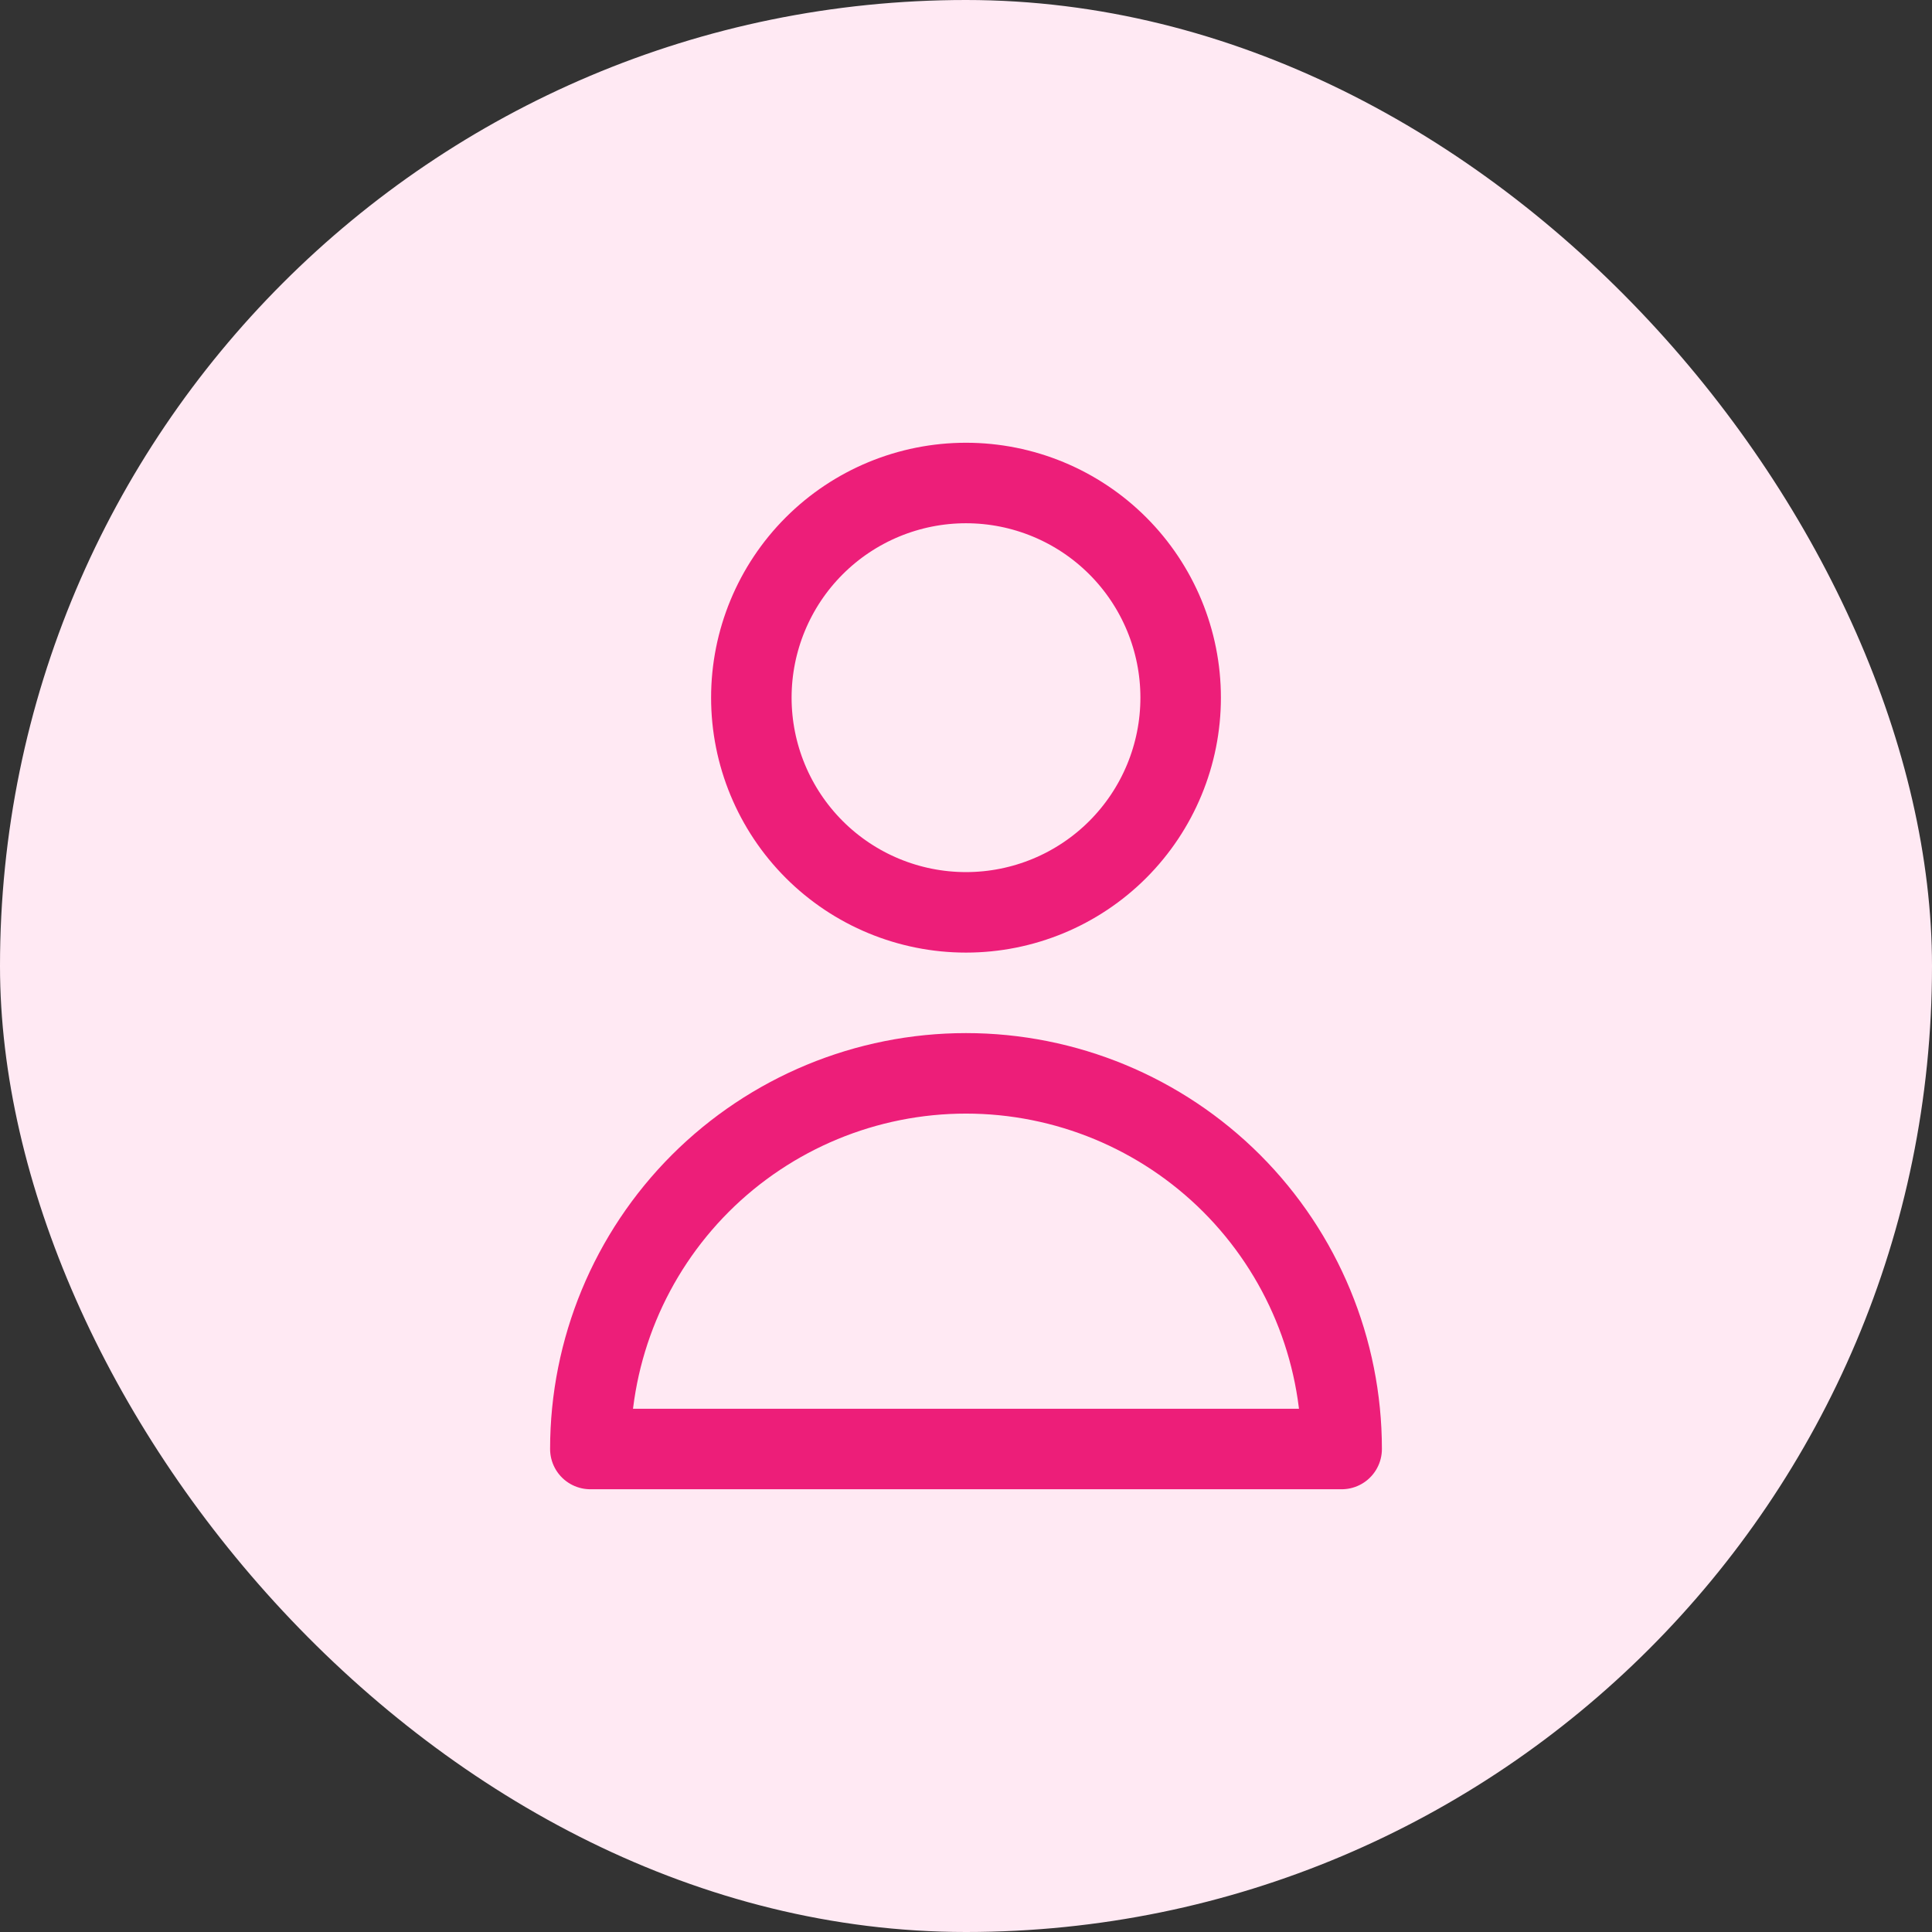 <svg xmlns="http://www.w3.org/2000/svg" width="48" height="48" viewBox="0 0 48 48" fill="none"><rect x="0" y="0" width="48" height="48" fill="#333333" stroke="none"/><rect width="48" height="48" rx="24" fill="#FFE9F3"></rect><path d="M27.771 21.105C28.771 20.104 29.333 18.748 29.333 17.333C29.333 15.919 28.771 14.562 27.771 13.562C26.771 12.562 25.415 12 24 12C22.585 12 21.229 12.562 20.229 13.562C19.229 14.562 18.667 15.919 18.667 17.333C18.667 18.748 19.229 20.104 20.229 21.105C21.229 22.105 22.585 22.667 24 22.667C25.415 22.667 26.771 22.105 27.771 21.105Z" stroke="#ED1E79" stroke-width="2" stroke-linecap="round" stroke-linejoin="round"></path><path d="M17.4 29.4C19.151 27.65 21.525 26.667 24 26.667C26.475 26.667 28.849 27.65 30.6 29.4C32.35 31.151 33.333 33.525 33.333 36H14.667C14.667 33.525 15.65 31.151 17.4 29.4Z" stroke="#ED1E79" stroke-width="2" stroke-linecap="round" stroke-linejoin="round"></path></svg>